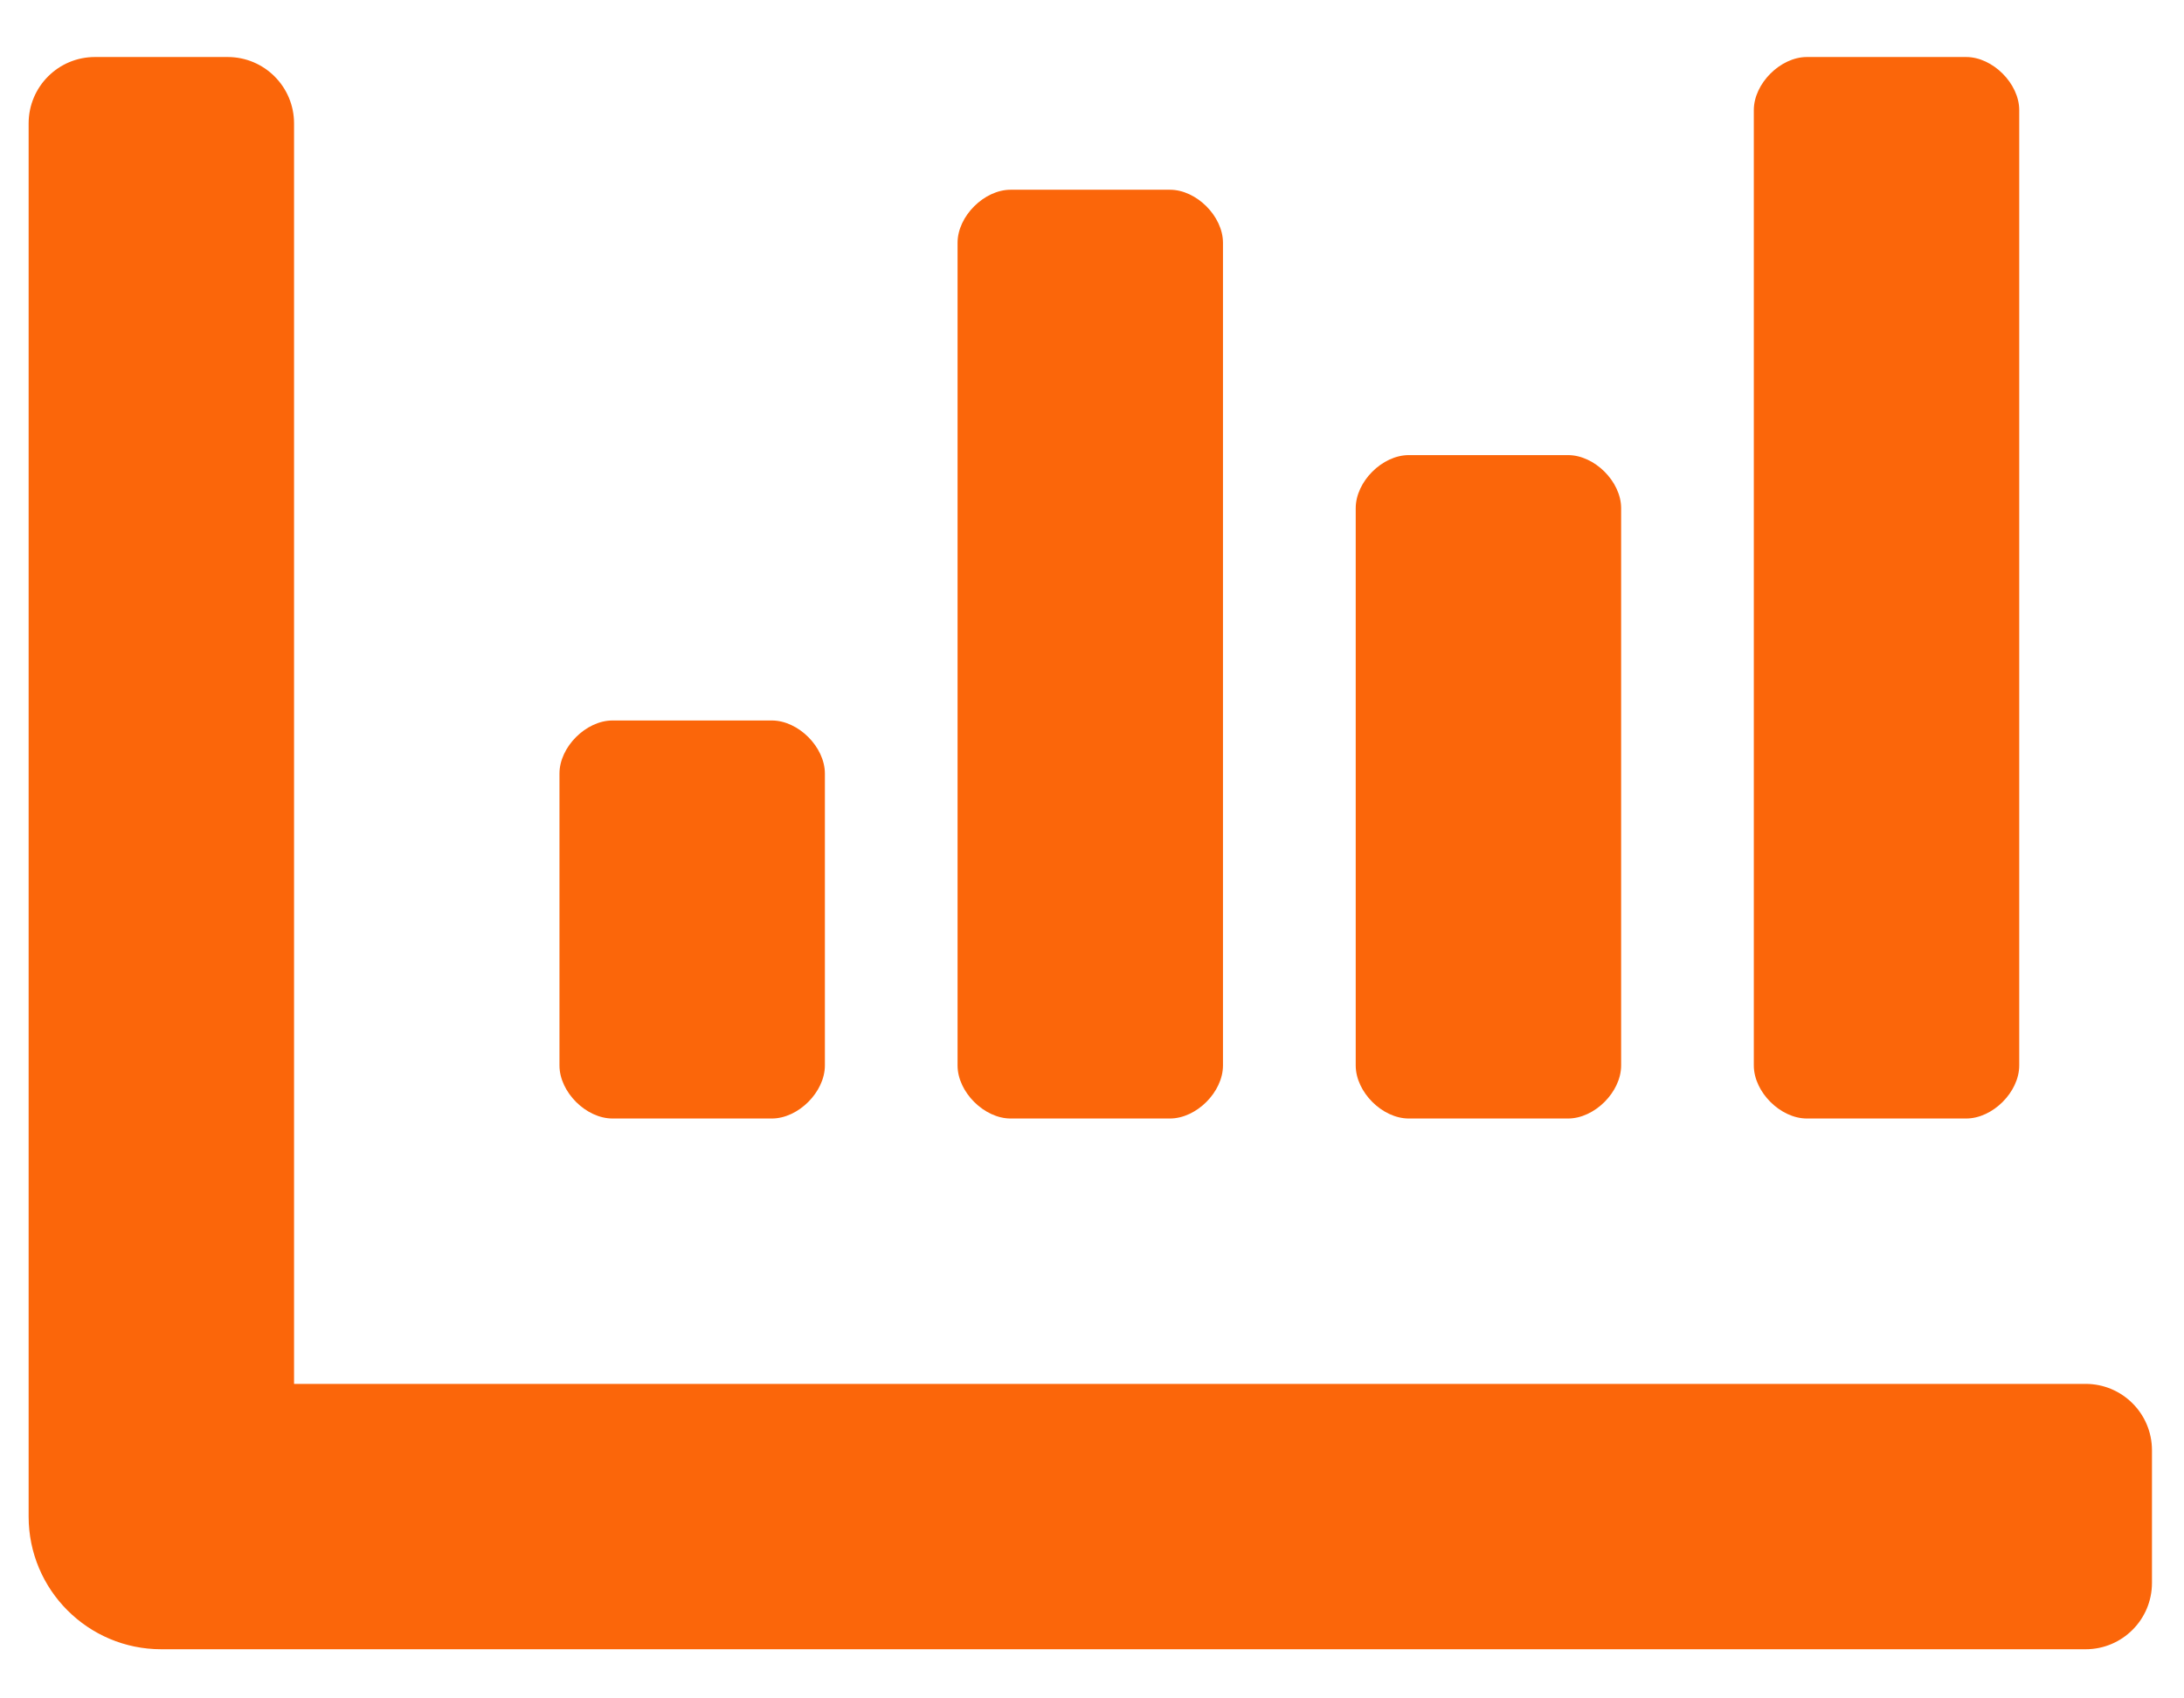<svg width="36" height="28" viewBox="0 0 36 28" fill="none" xmlns="http://www.w3.org/2000/svg">
<path d="M23.222 18.44H25.847C26.284 18.44 26.722 18.003 26.722 17.565V8.378C26.722 7.94 26.284 7.503 25.847 7.503H23.222C22.784 7.503 22.347 7.94 22.347 8.378V17.565C22.347 18.003 22.784 18.44 23.222 18.44ZM29.784 18.44H32.409C32.847 18.44 33.284 18.003 33.284 17.565V1.815C33.284 1.378 32.847 0.94 32.409 0.94H29.784C29.347 0.94 28.909 1.378 28.909 1.815V17.565C28.909 18.003 29.347 18.44 29.784 18.44ZM10.097 18.44H12.722C13.159 18.44 13.597 18.003 13.597 17.565V12.753C13.597 12.315 13.159 11.878 12.722 11.878H10.097C9.659 11.878 9.222 12.315 9.222 12.753V17.565C9.222 18.003 9.659 18.44 10.097 18.44ZM16.659 18.44H19.284C19.722 18.44 20.159 18.003 20.159 17.565V4.003C20.159 3.565 19.722 3.128 19.284 3.128H16.659C16.222 3.128 15.784 3.565 15.784 4.003V17.565C15.784 18.003 16.222 18.44 16.659 18.44ZM34.378 22.815H4.847V2.034C4.847 1.43 4.357 0.94 3.753 0.94H1.565C0.961 0.94 0.472 1.43 0.472 2.034V25.003C0.472 26.21 1.451 27.19 2.659 27.19H34.378C34.982 27.19 35.472 26.701 35.472 26.096V23.909C35.472 23.305 34.982 22.815 34.378 22.815Z" fill="#FB660A"/>
</svg>
